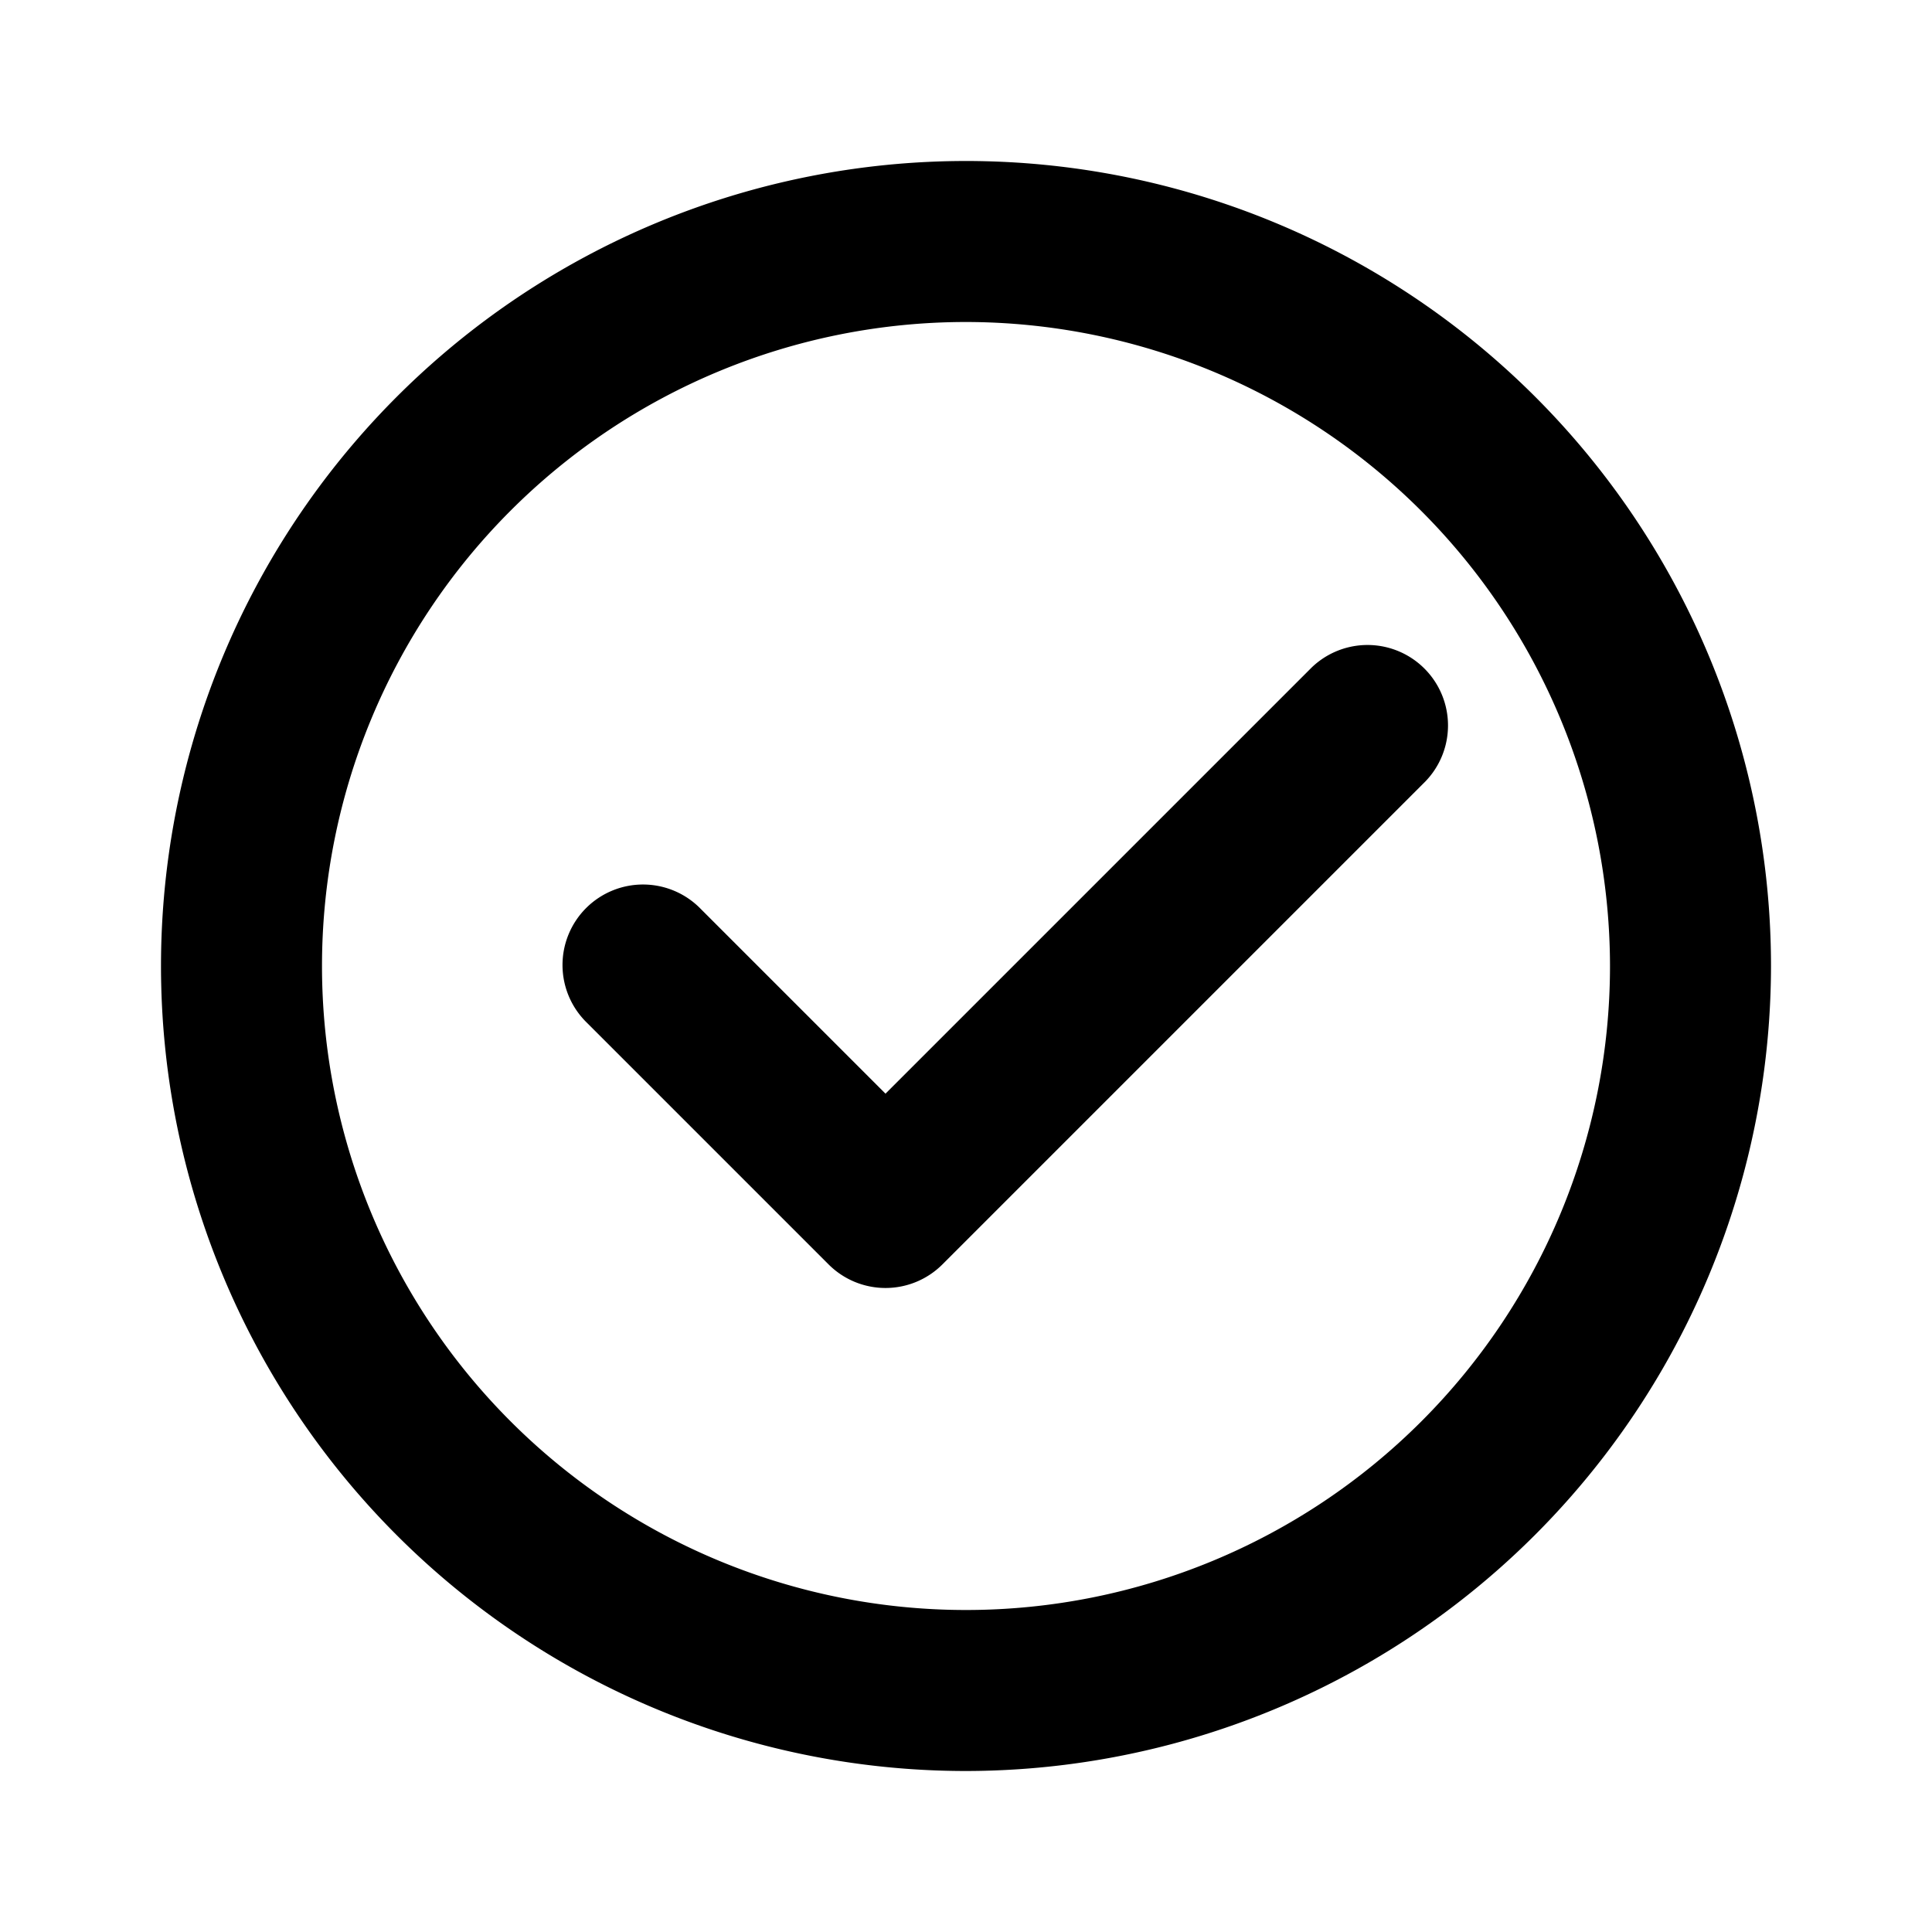 <?xml version="1.0" encoding="UTF-8"?>
<svg xmlns="http://www.w3.org/2000/svg" viewBox="0 0 24 24">
  <g id="Bounding_Box" data-name="Bounding Box">
    <rect width="24" height="24" fill="none"></rect>
  </g>
  <g id="Icons">
    <path d="M12,22A10,10,0,1,1,22,12,10.011,10.011,0,0,1,12,22ZM12,4a8,8,0,1,0,8,8A8.009,8.009,0,0,0,12,4Zm-.293,11.707,6-6a1,1,0,0,0-1.414-1.414L11,13.586,8.707,11.293a1,1,0,1,0-1.414,1.414l3,3a1.0 1,0,0,0,1.414,0Z"></path>
  </g>
</svg>
